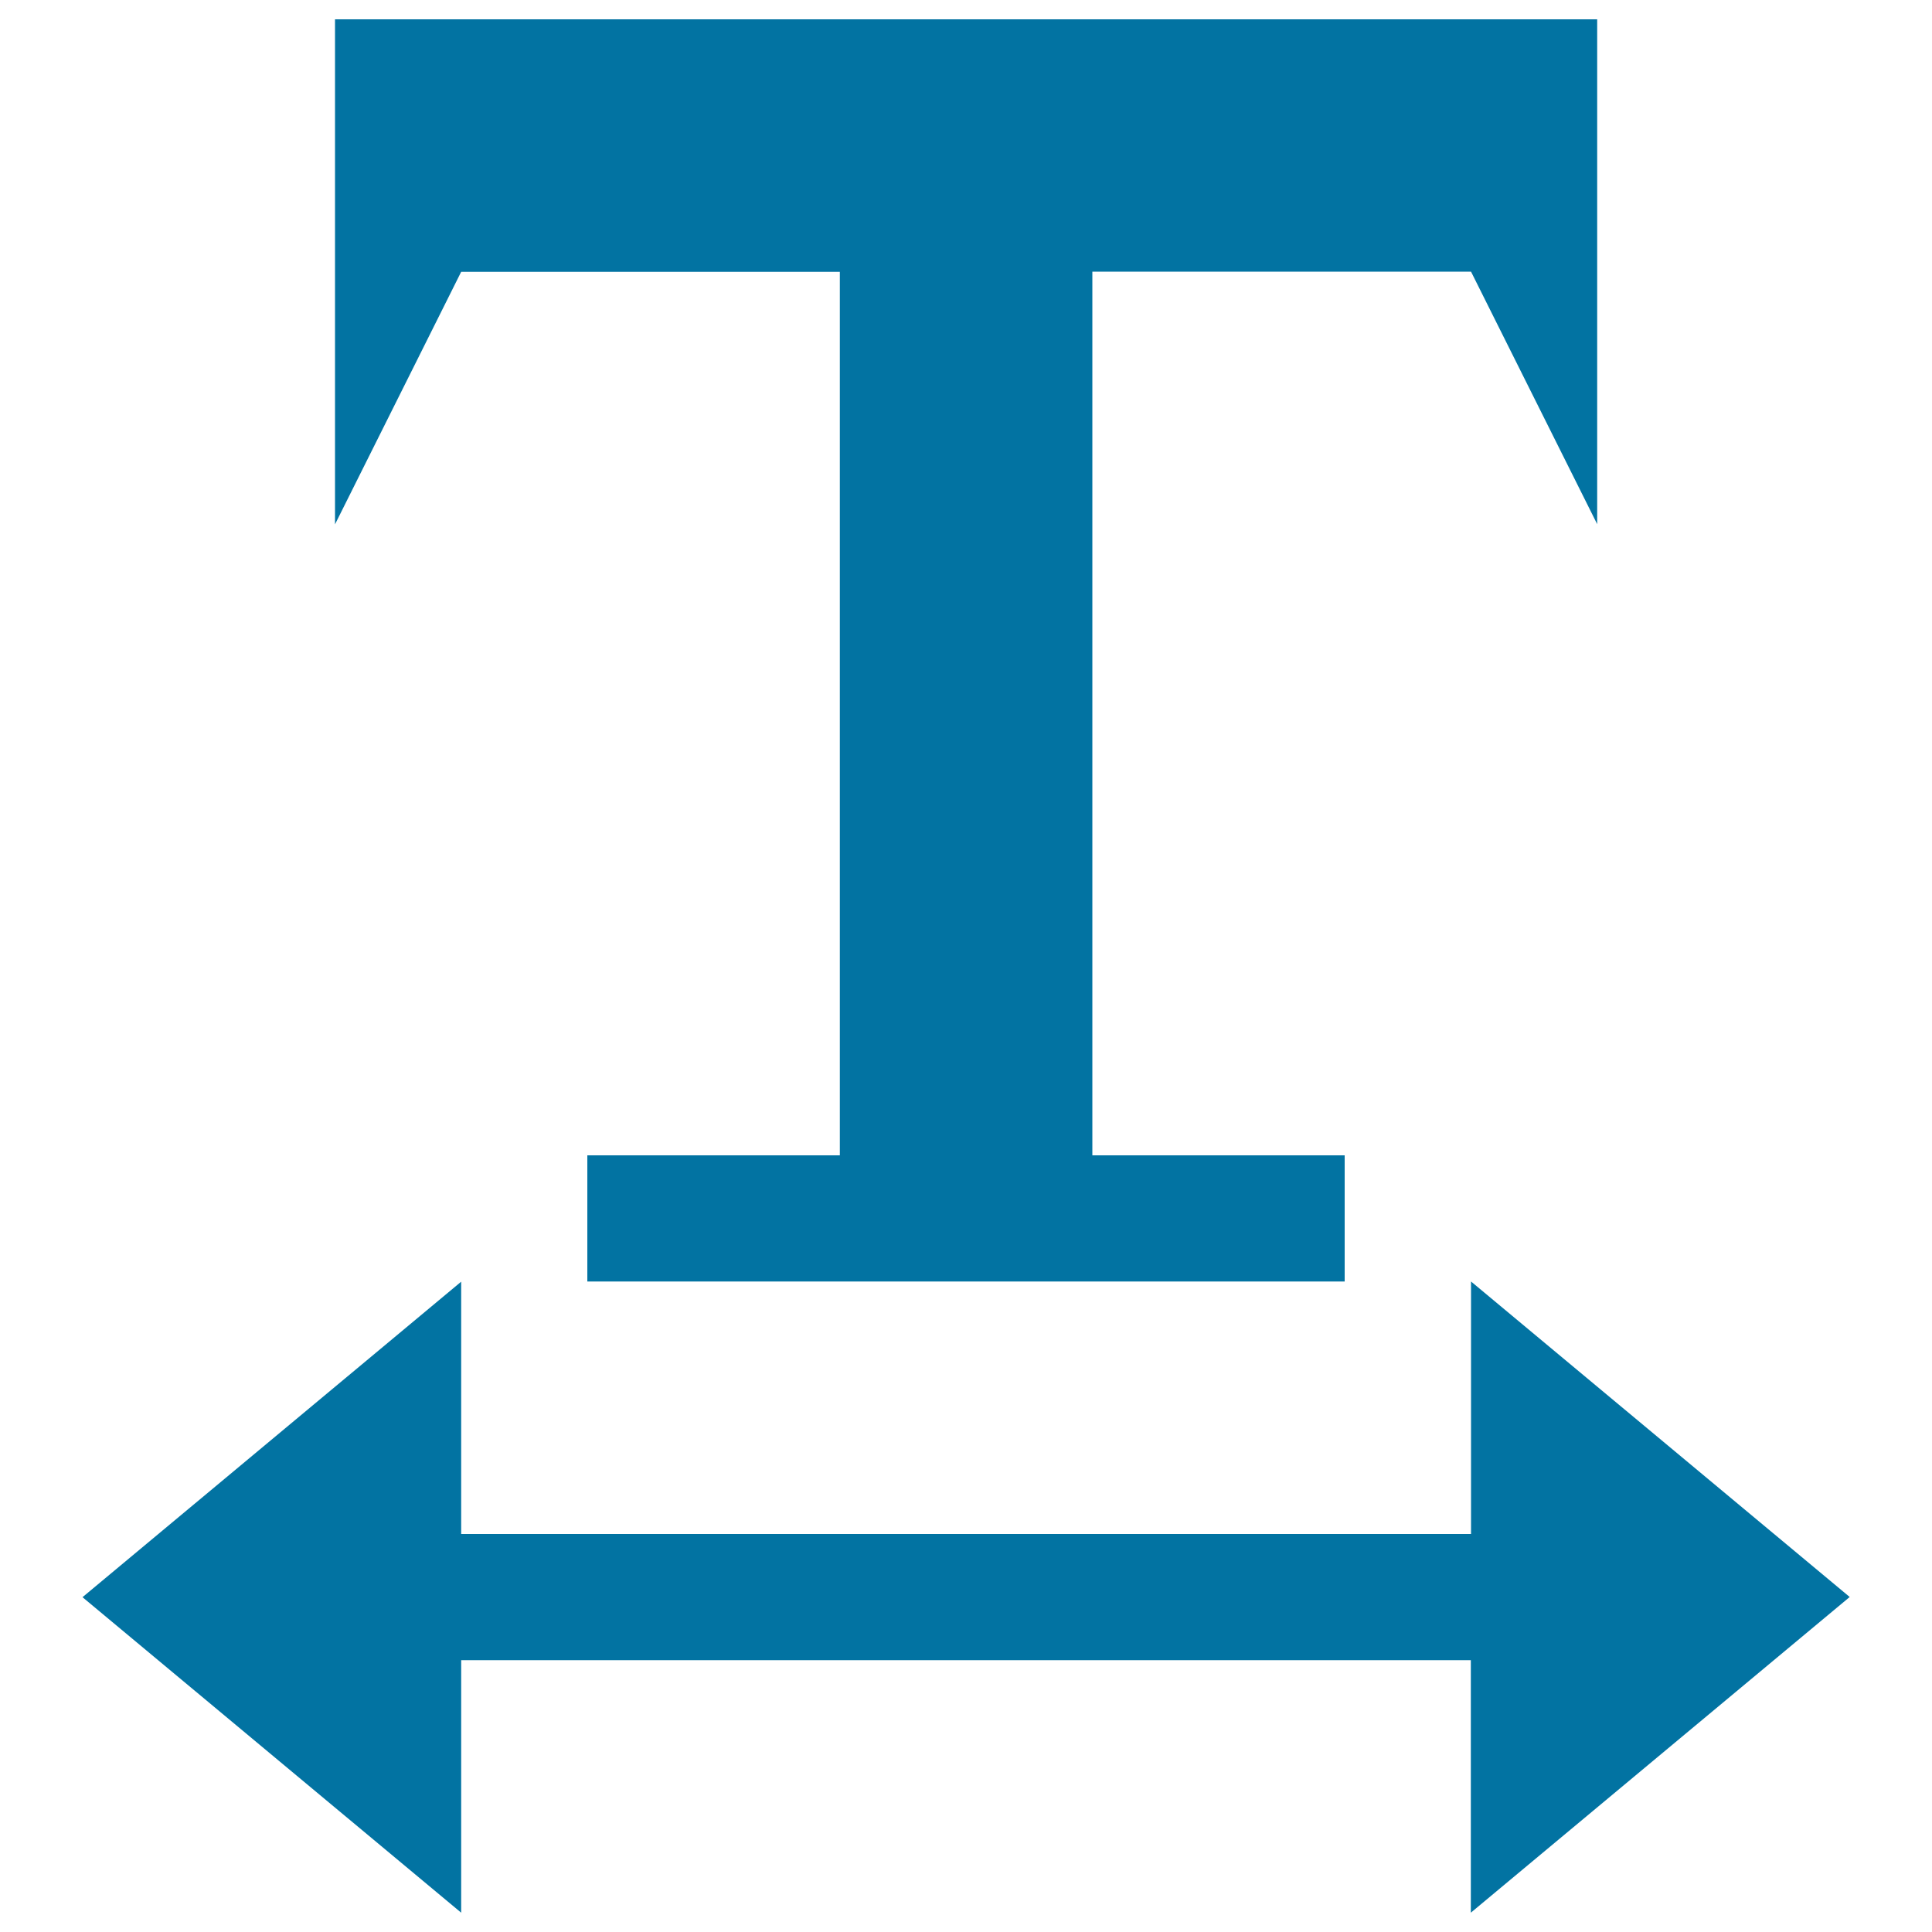 <svg xmlns="http://www.w3.org/2000/svg" viewBox="0 0 1000 1000" style="fill:#0273a2">
<title>Text Width Adjustment Option SVG icon</title>
<g><path d="M238.7,859.3V990l-196-163.3l196-163.3V794h522.7V663.3l196,163.3L761.3,990V859.3H238.7z M826.7,10v261.3l-65.3-130.7h-196V598H696v65.3H304V598h130.7V140.7h-196l-65.3,130.7V10H826.7z"/></g>
</svg>
